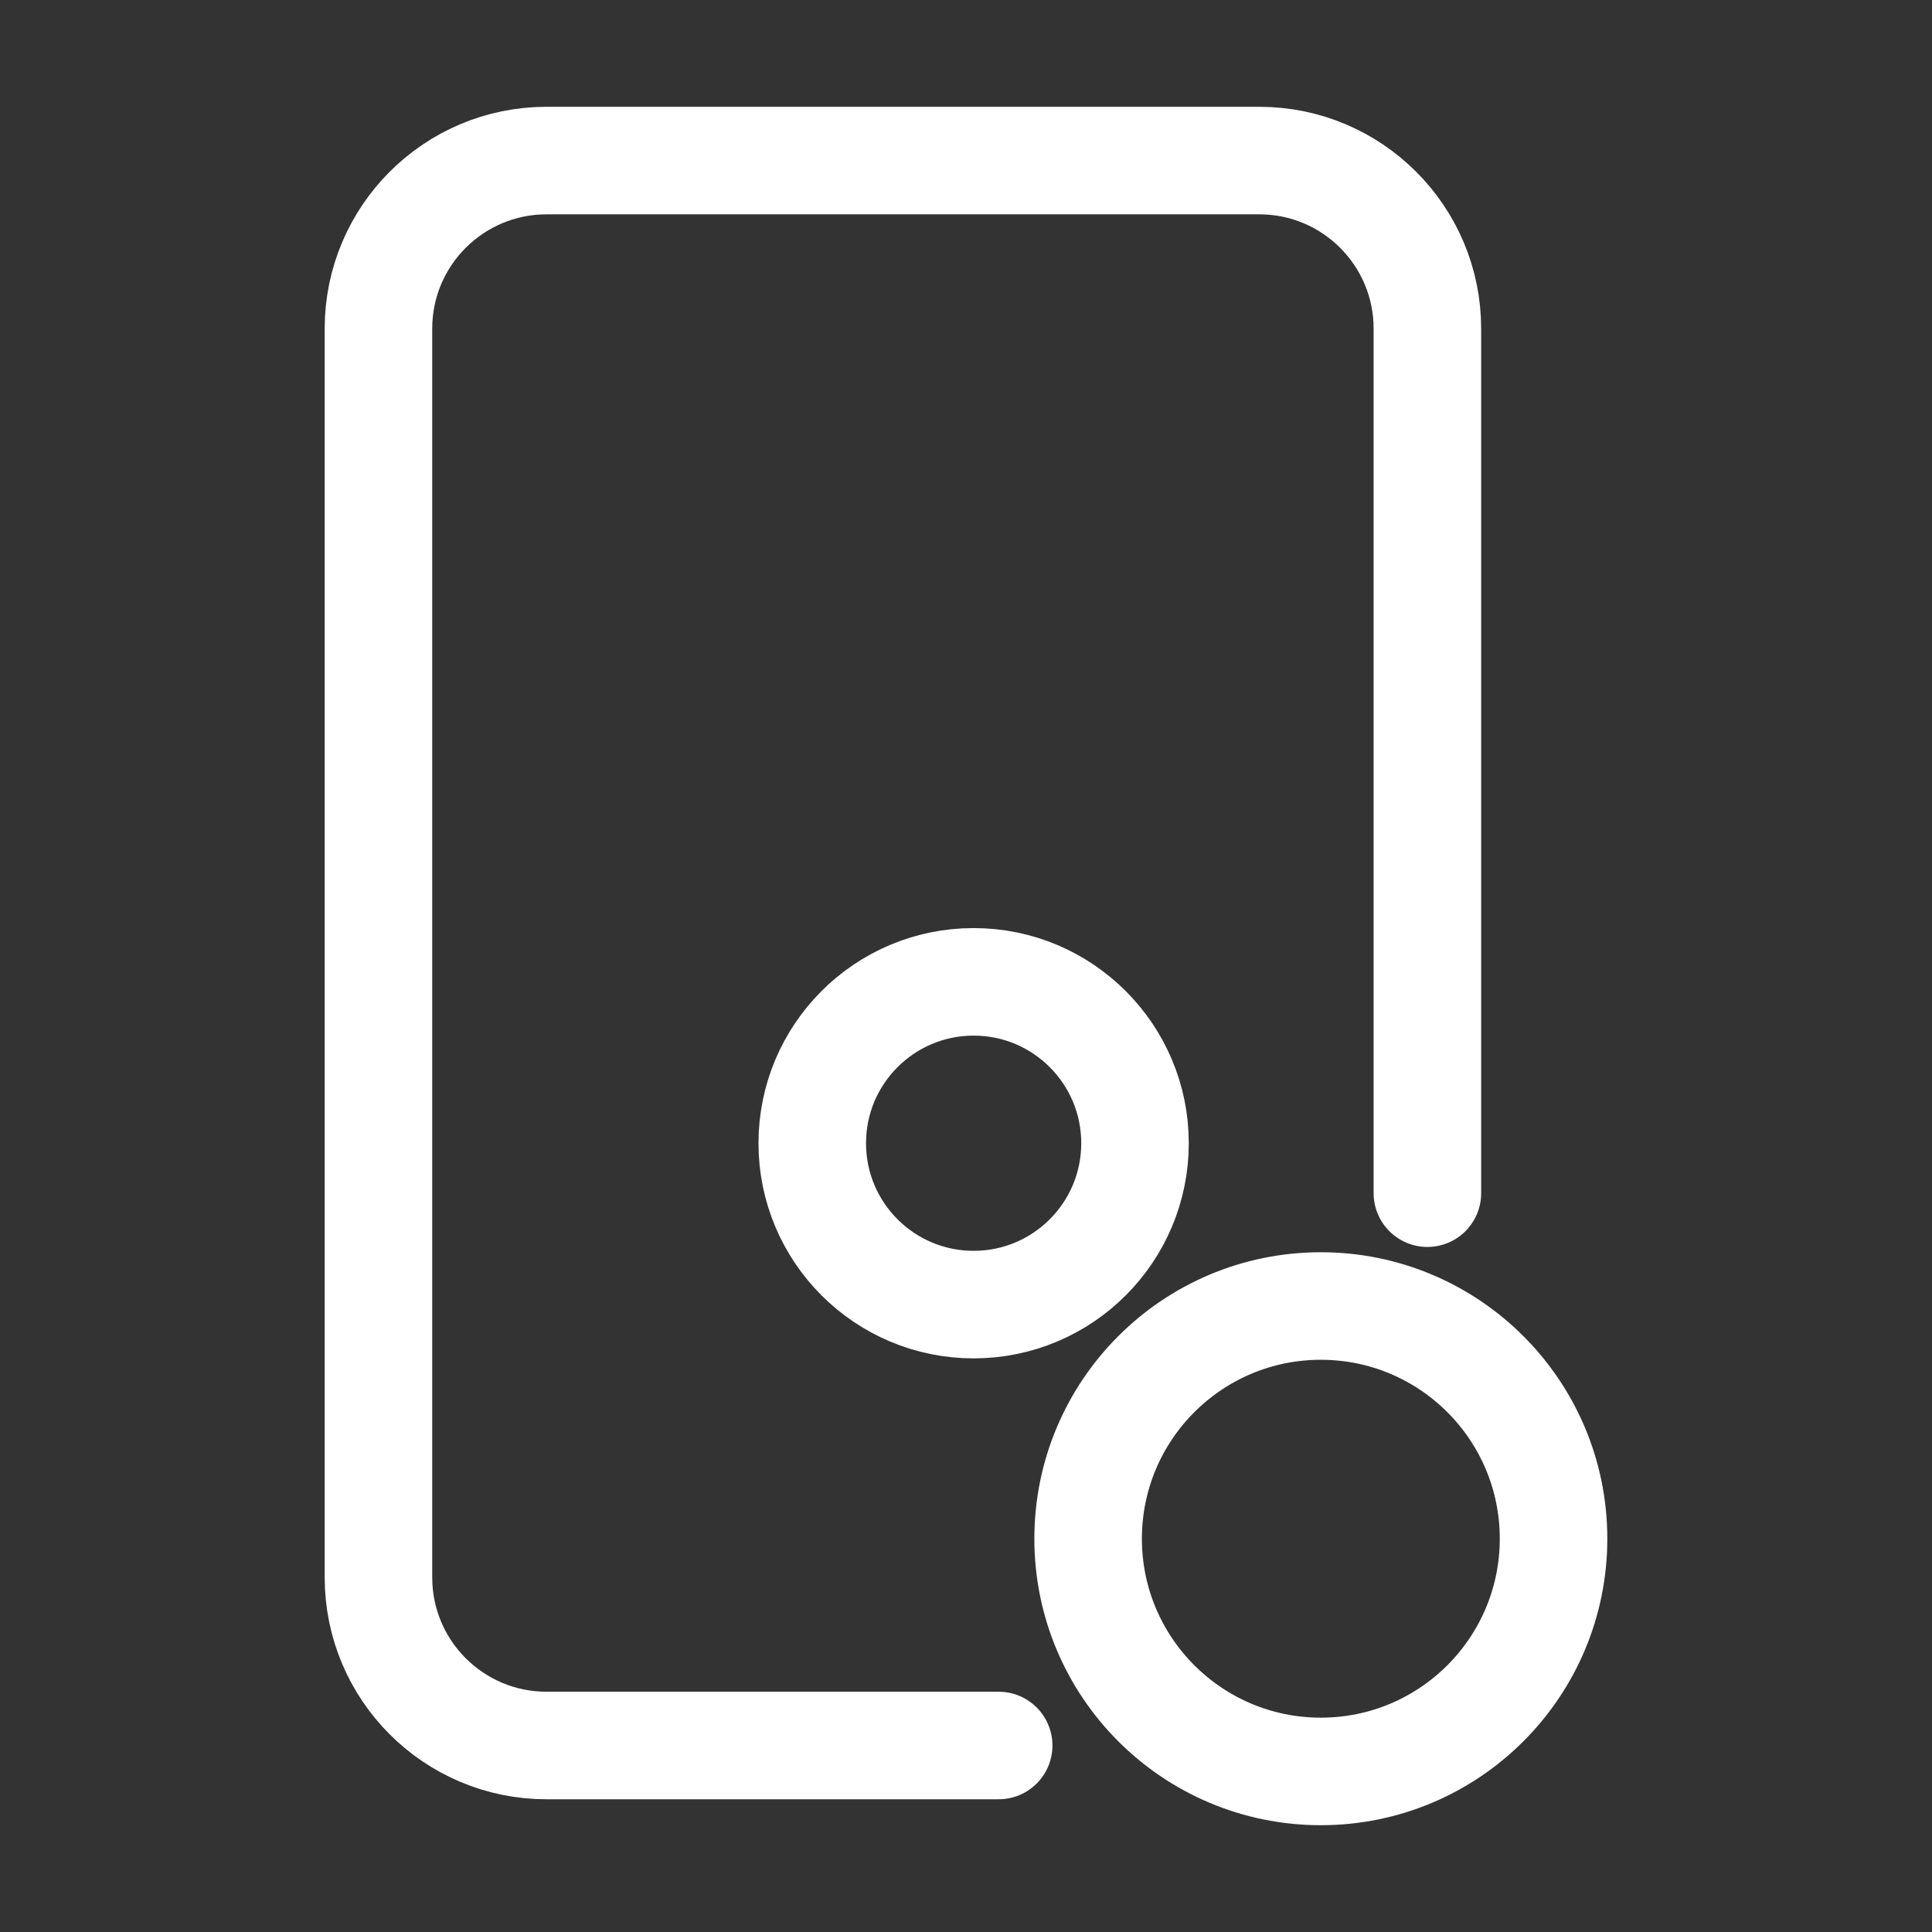 <?xml version="1.0" encoding="UTF-8"?><svg id="a" xmlns="http://www.w3.org/2000/svg" width="512" height="512" viewBox="0 0 512 512"><rect x="0" y="0" width="512" height="512" fill="#333333" stroke="none"/><g id="b"><path d="M264.655,462.576h-119.813c-24.603,0-44.548-19.945-44.548-44.548V87.099c0-24.603,19.945-44.548,44.548-44.548h188.884c24.603,0,44.548,19.945,44.548,44.548v229.104" fill="none" stroke="#fff" stroke-linecap="round" stroke-linejoin="round" stroke-width="28.5"/><g><circle cx="258.023" cy="302.966" r="42.766" fill="none" stroke="#fff" stroke-miterlimit="10" stroke-width="28.5"/><circle cx="350.035" cy="407.778" r="61.671" fill="none" stroke="#fff" stroke-miterlimit="10" stroke-width="28.5"/></g></g></svg>